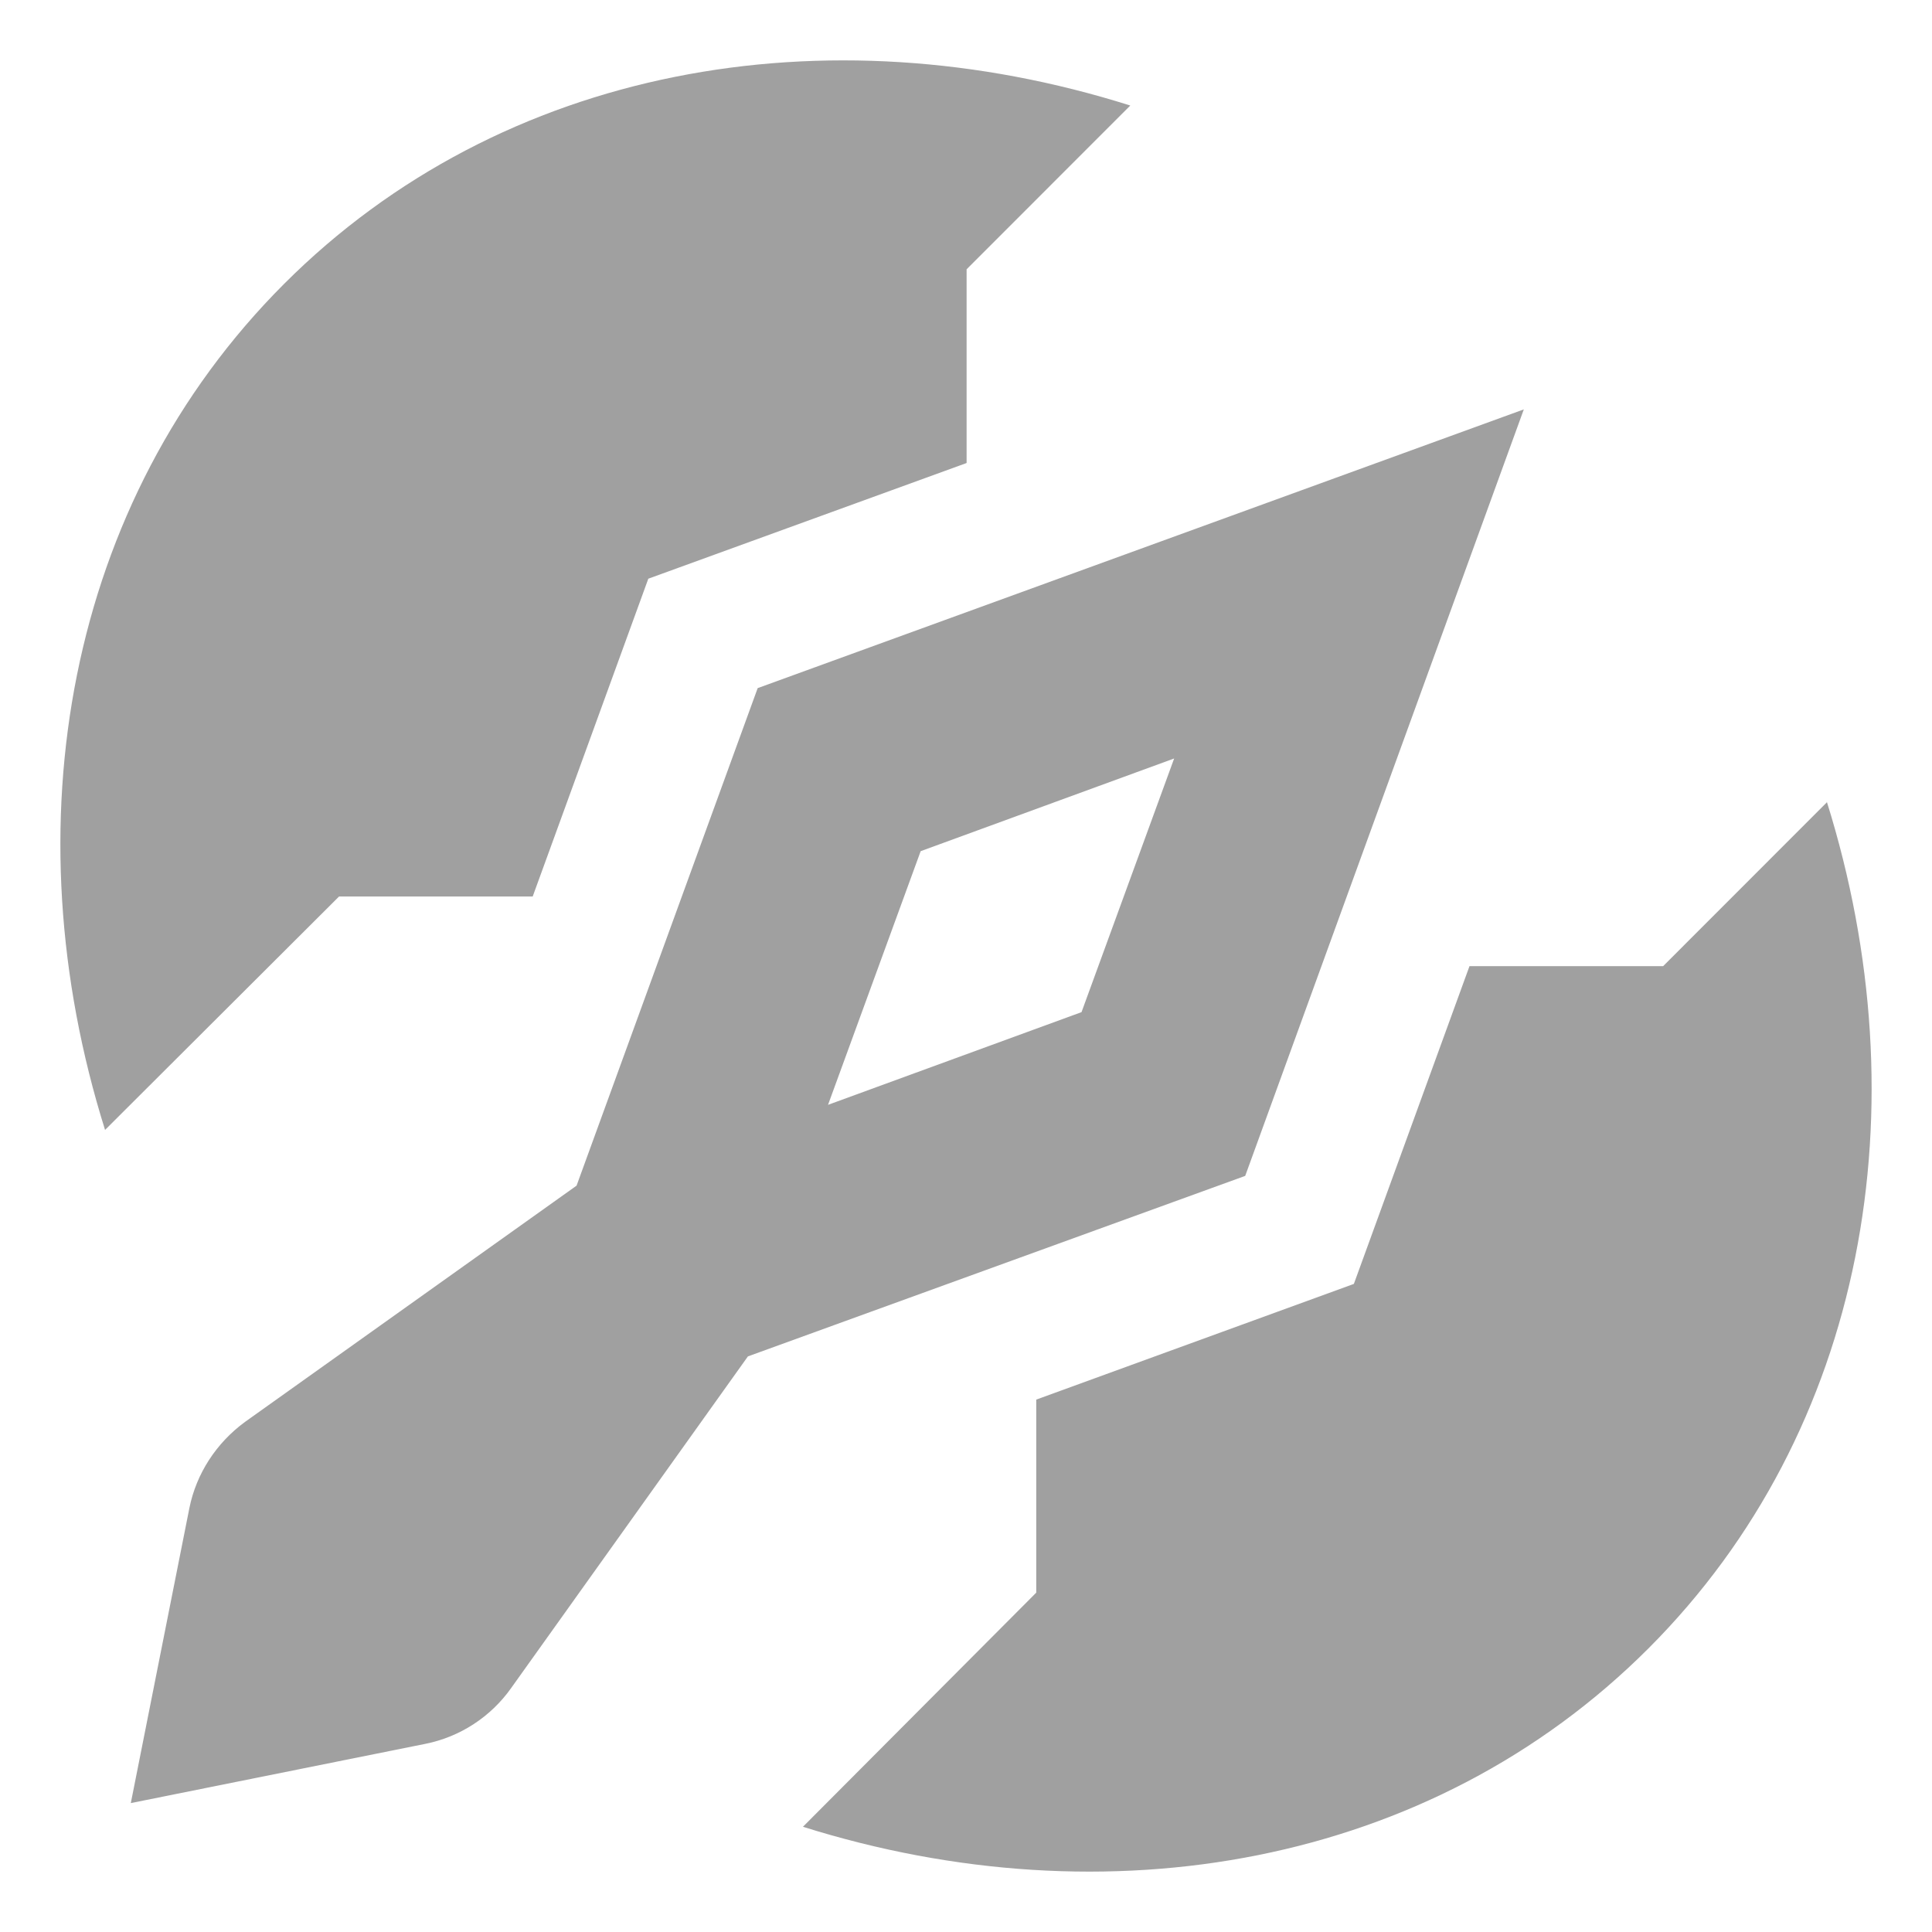 <svg width="58" height="58" viewBox="0 0 58 58" fill="none" xmlns="http://www.w3.org/2000/svg">
<path fill-rule="evenodd" clip-rule="evenodd" d="M15.992 26.913L19.463 17.373L29.018 13.9V8.085L33.932 3.168C24.795 0.282 15.072 1.976 8.527 8.524C1.983 15.072 0.289 24.8 3.154 33.921L10.179 26.913H15.992ZM54.842 24.088L49.928 29.005H44.115L40.644 38.544L31.109 42.017V47.812L24.105 54.841C33.221 57.707 42.944 56.033 49.489 49.485C56.033 42.937 57.706 33.209 54.842 24.067V24.088ZM45.746 12.29L37.382 35.301L22.453 40.72L15.344 50.678C14.738 51.535 13.817 52.142 12.772 52.351L3.927 54.13L5.684 45.28C5.893 44.234 6.499 43.314 7.356 42.686L17.309 35.594L22.746 20.658L45.746 12.29ZM35.249 22.77L27.639 25.553L24.858 33.168L32.468 30.385L35.249 22.77Z" fill="#A0A0A0"/>
</svg>
